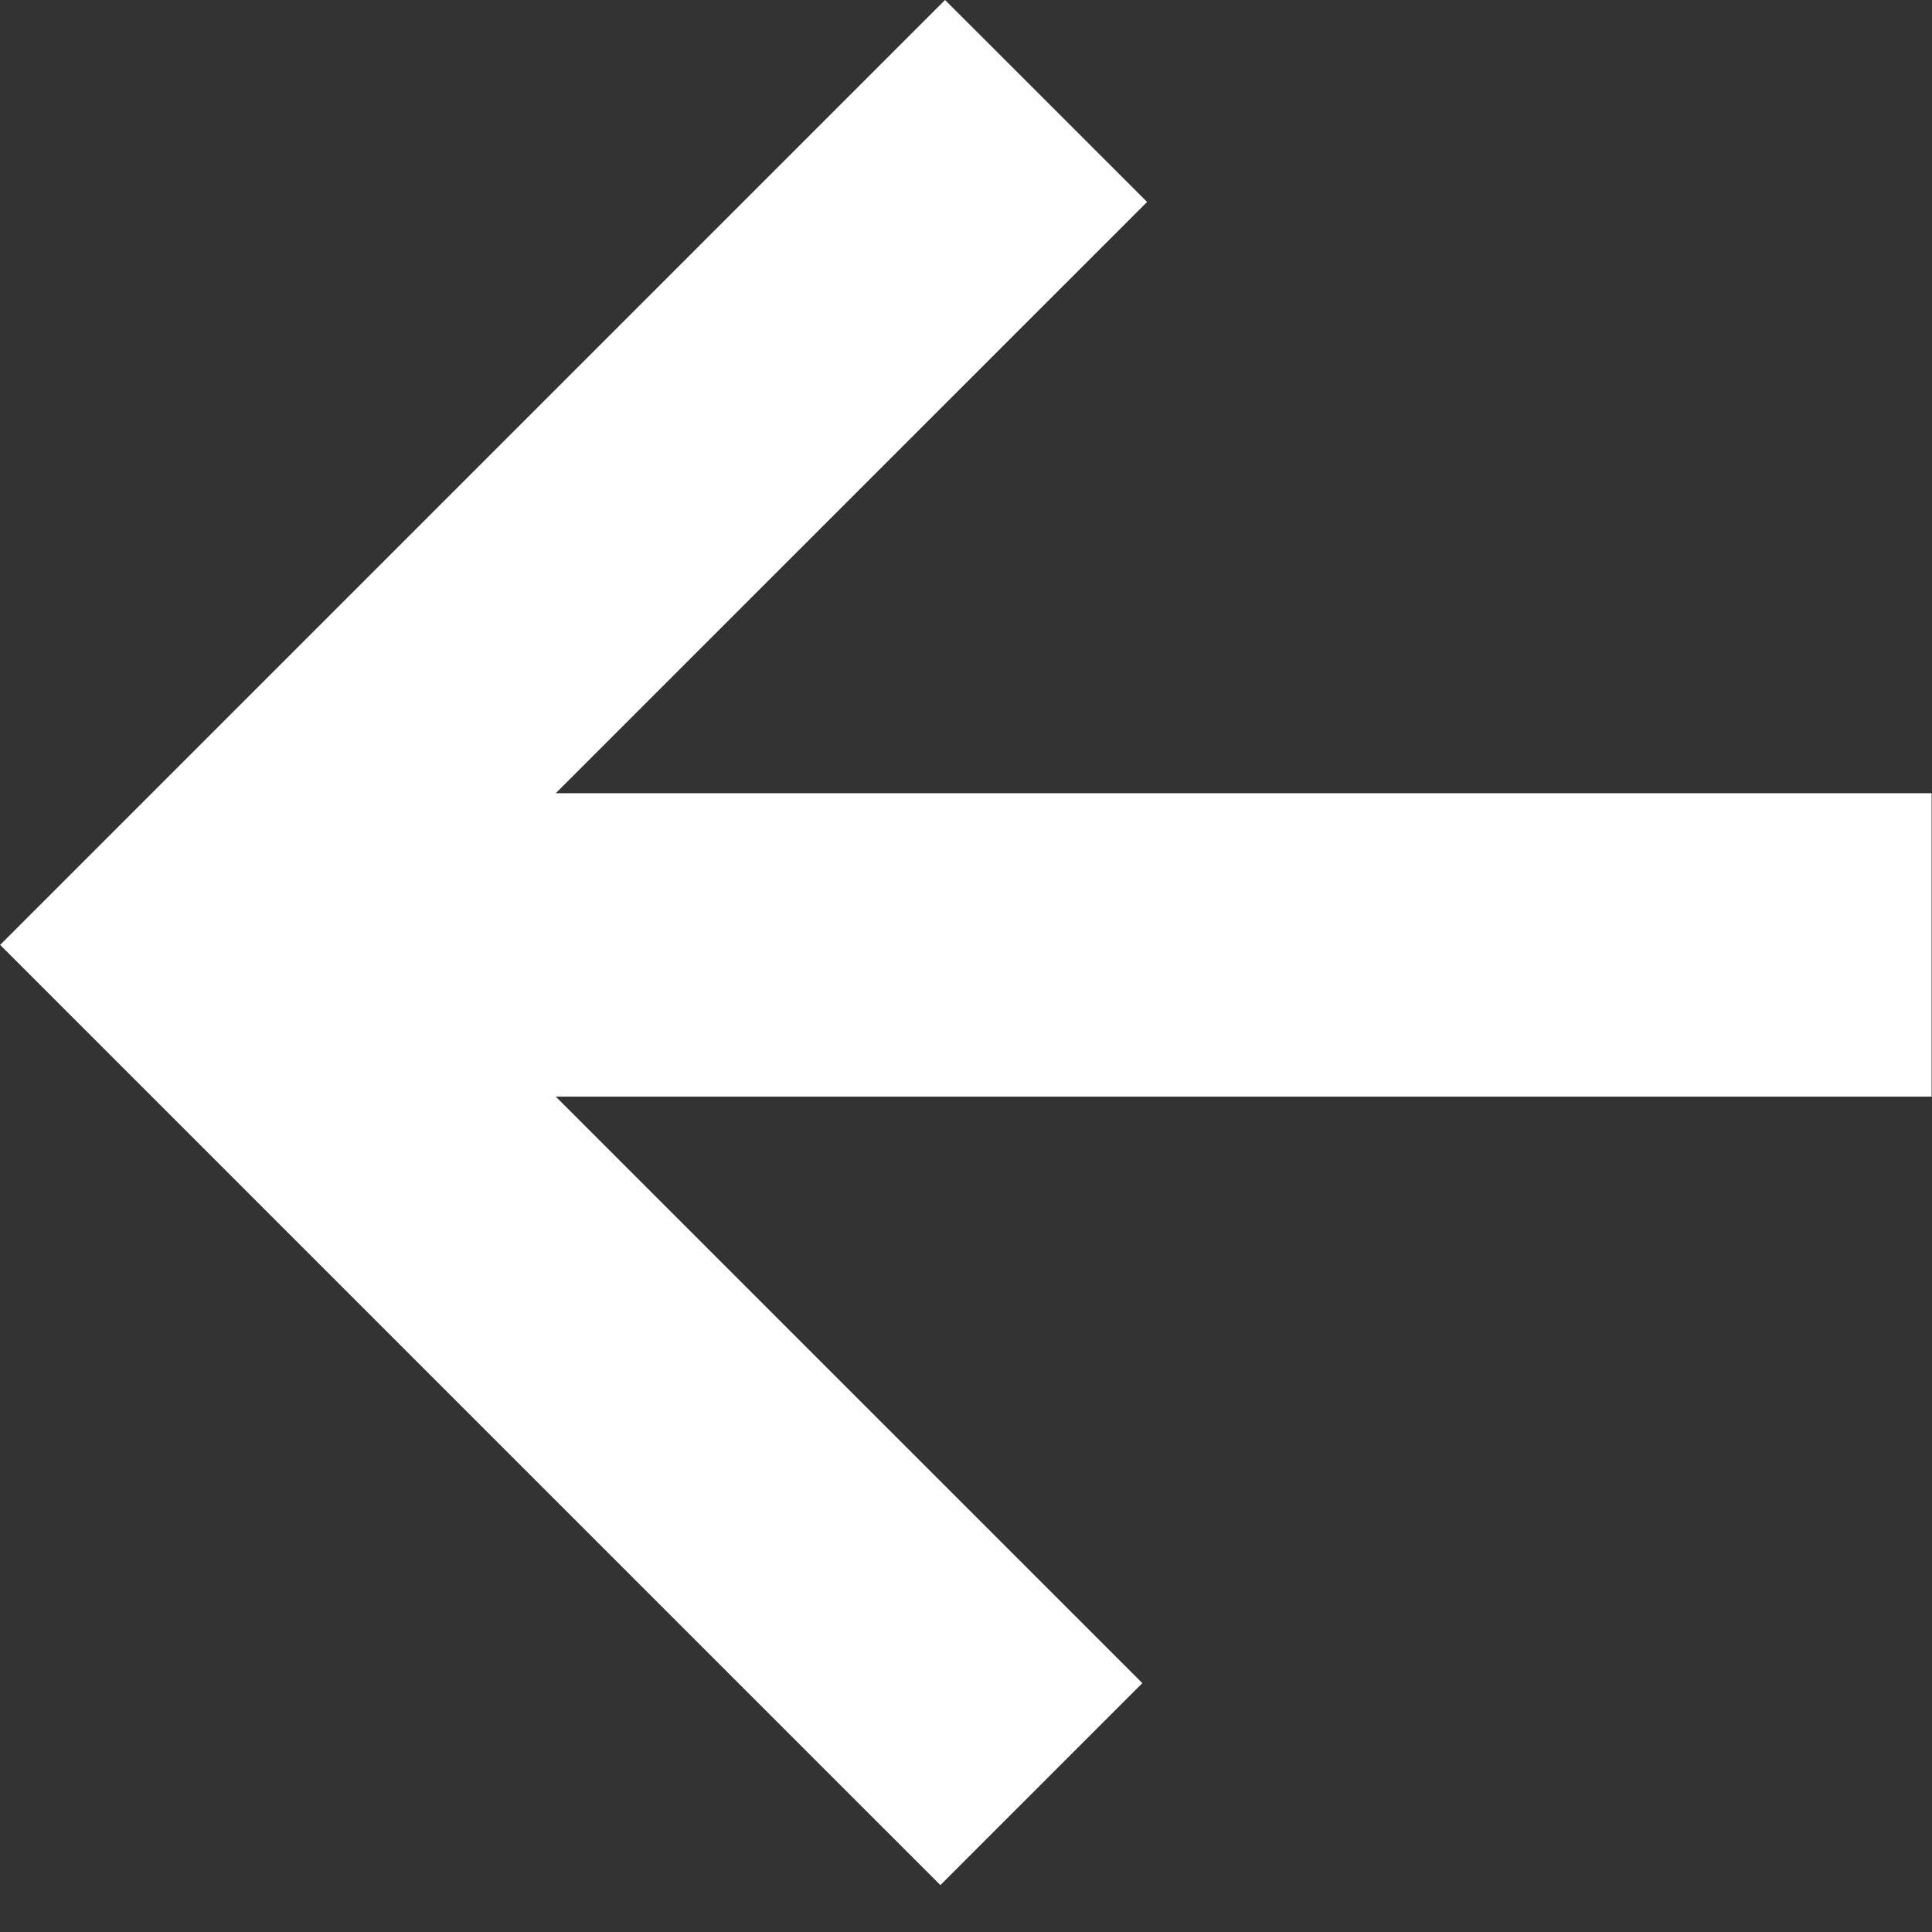 <?xml version="1.0" encoding="UTF-8"?> <svg xmlns="http://www.w3.org/2000/svg" width="38" height="38" viewBox="0 0 38 38" fill="none"><rect x="0" y="0" width="38" height="38" fill="#333333" stroke="none"/><path d="M10.586 21.913L9.755 21.081H10.931H37.505V16.089H10.931H9.755L10.586 15.257L21.872 3.972L18.588 0.689L0.692 18.585L18.496 36.388L21.779 33.105L10.586 21.913Z" fill="white" stroke="white" stroke-width="0.975"></path></svg> 